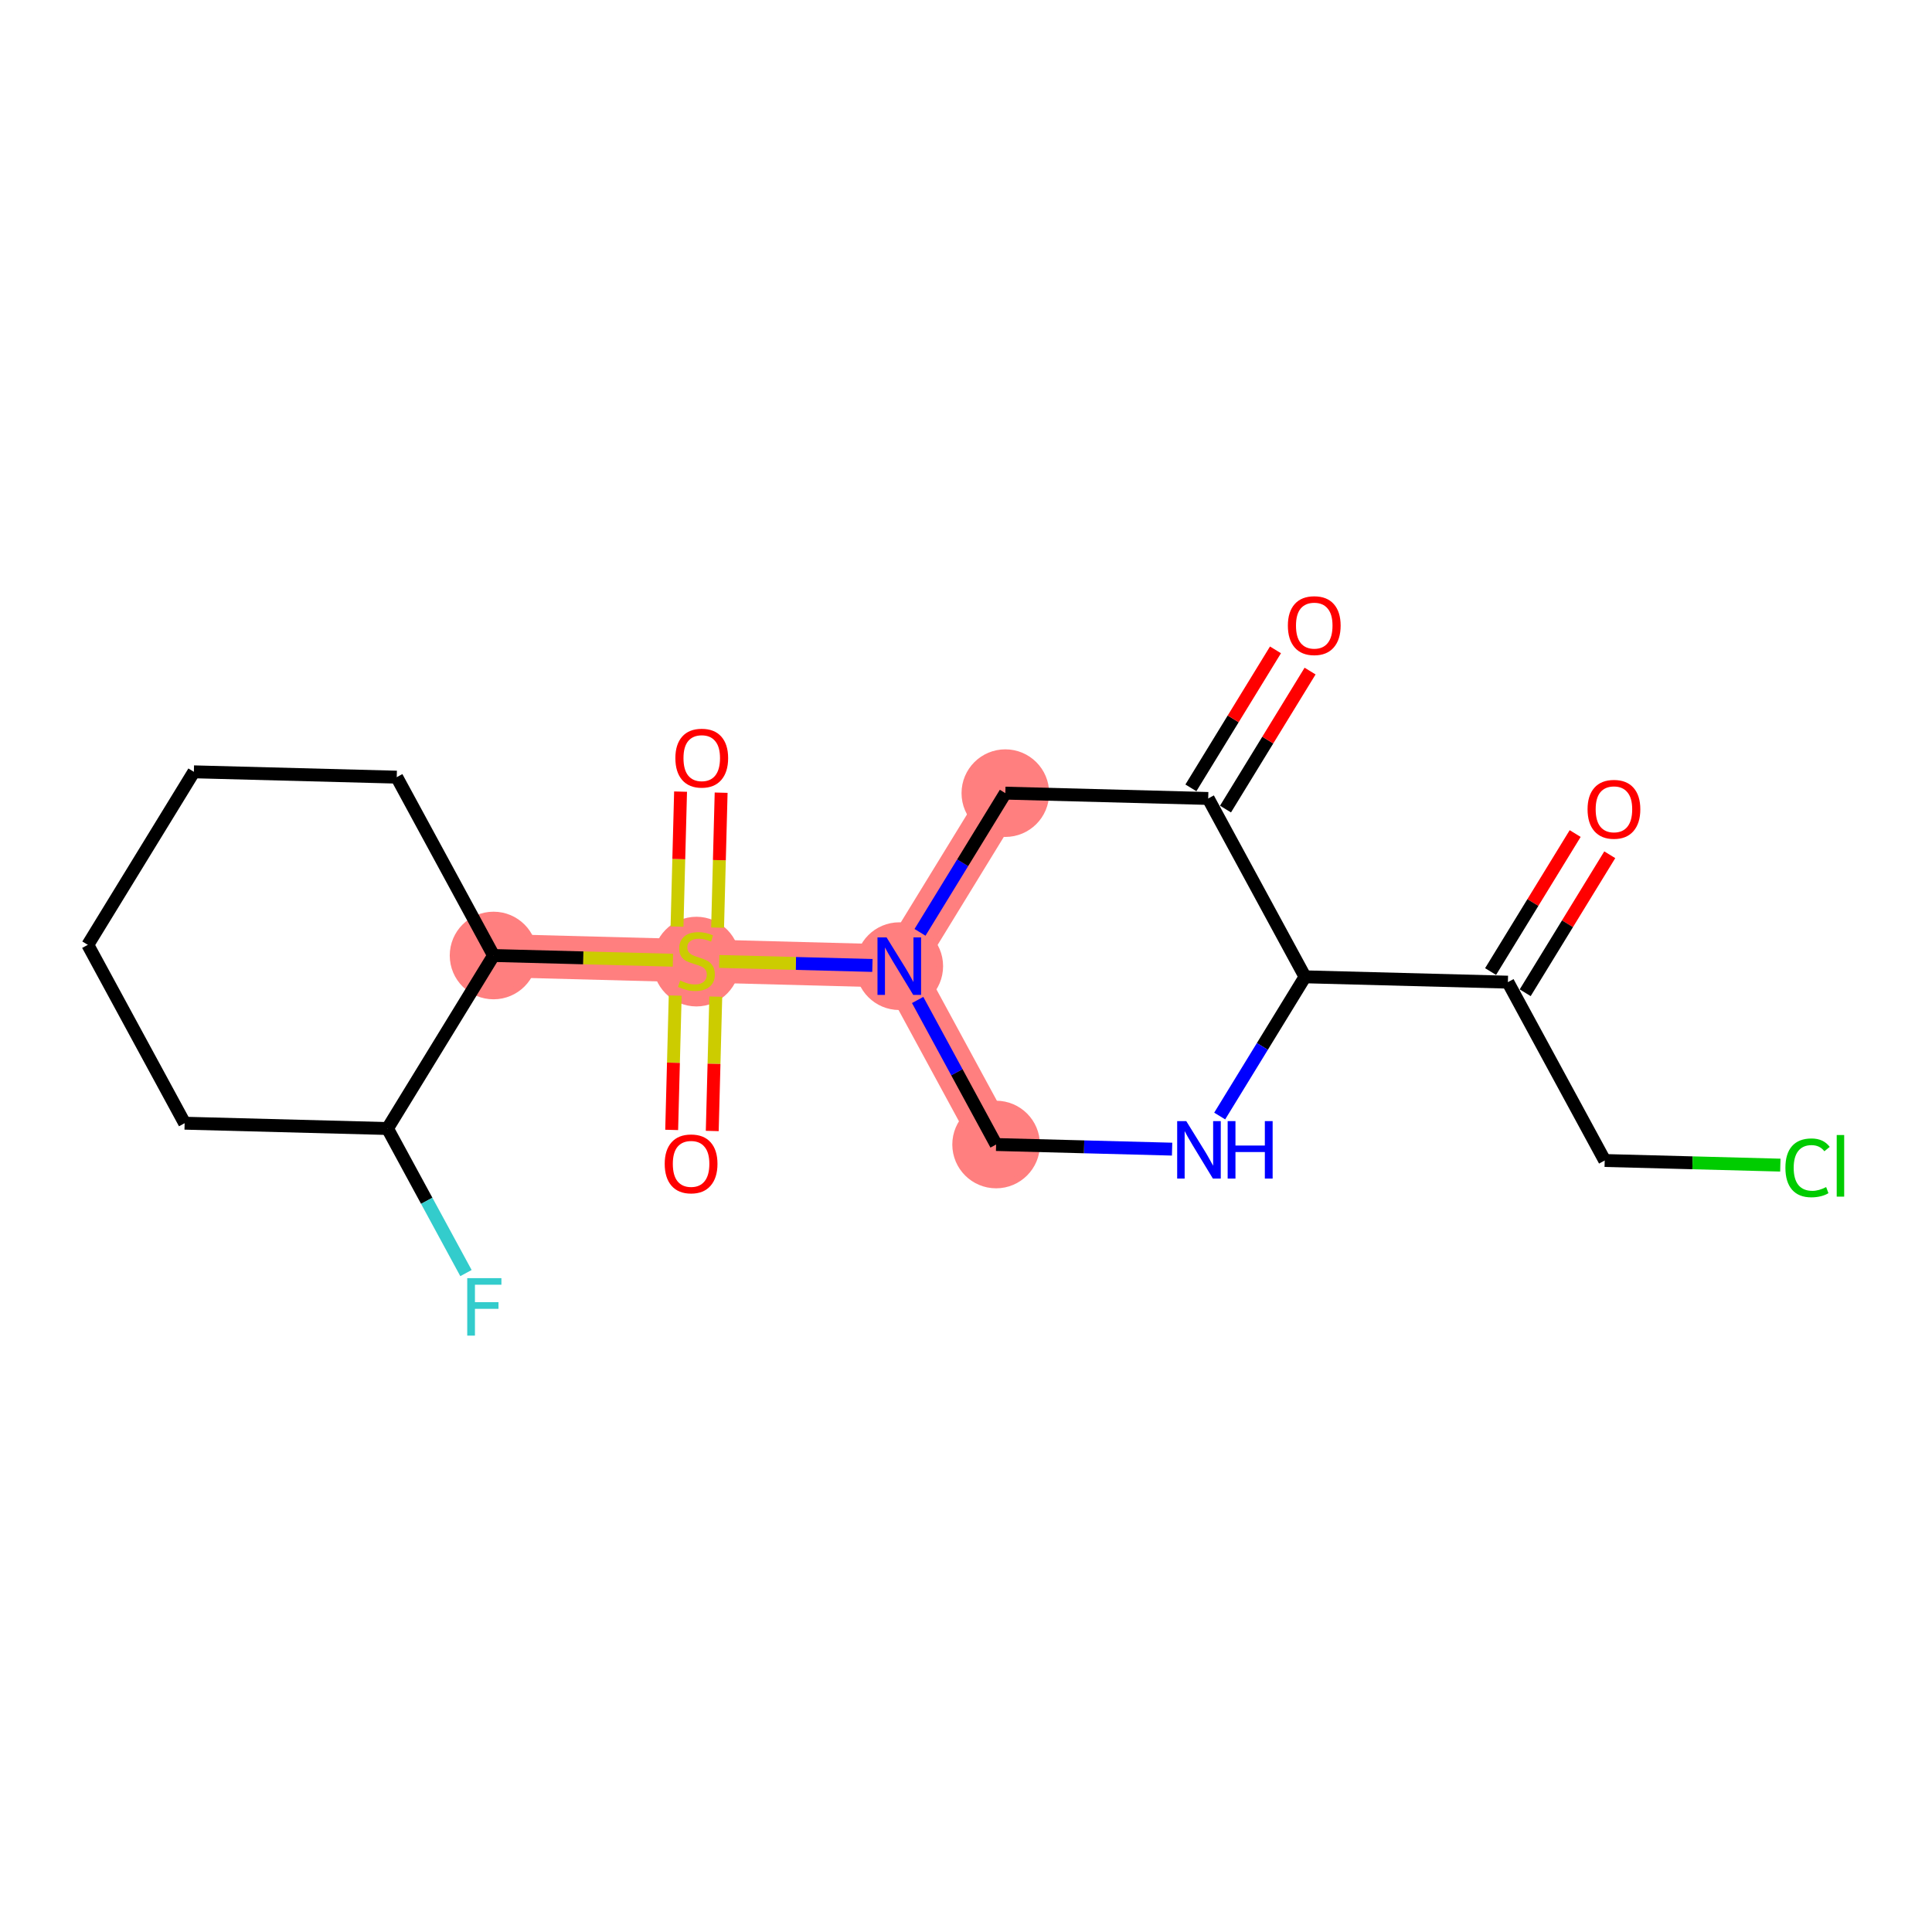 <?xml version='1.0' encoding='iso-8859-1'?>
<svg version='1.1' baseProfile='full'
              xmlns='http://www.w3.org/2000/svg'
                      xmlns:rdkit='http://www.rdkit.org/xml'
                      xmlns:xlink='http://www.w3.org/1999/xlink'
                  xml:space='preserve'
width='300px' height='300px' viewBox='0 0 300 300'>
<!-- END OF HEADER -->
<rect style='opacity:1.0;fill:#FFFFFF;stroke:none' width='300' height='300' x='0' y='0'> </rect>
<rect style='opacity:1.0;fill:#FFFFFF;stroke:none' width='300' height='300' x='0' y='0'> </rect>
<path d='M 154.675,177.72 L 139.641,150.025' style='fill:none;fill-rule:evenodd;stroke:#FF7F7F;stroke-width:6.7px;stroke-linecap:butt;stroke-linejoin:miter;stroke-opacity:1' />
<path d='M 139.641,150.025 L 108.14,149.198' style='fill:none;fill-rule:evenodd;stroke:#FF7F7F;stroke-width:6.7px;stroke-linecap:butt;stroke-linejoin:miter;stroke-opacity:1' />
<path d='M 139.641,150.025 L 156.108,123.158' style='fill:none;fill-rule:evenodd;stroke:#FF7F7F;stroke-width:6.7px;stroke-linecap:butt;stroke-linejoin:miter;stroke-opacity:1' />
<path d='M 108.14,149.198 L 76.638,148.37' style='fill:none;fill-rule:evenodd;stroke:#FF7F7F;stroke-width:6.7px;stroke-linecap:butt;stroke-linejoin:miter;stroke-opacity:1' />
<ellipse cx='154.675' cy='177.72' rx='6.302' ry='6.302'  style='fill:#FF7F7F;fill-rule:evenodd;stroke:#FF7F7F;stroke-width:1.0px;stroke-linecap:butt;stroke-linejoin:miter;stroke-opacity:1' />
<ellipse cx='139.641' cy='150.025' rx='6.302' ry='6.31'  style='fill:#FF7F7F;fill-rule:evenodd;stroke:#FF7F7F;stroke-width:1.0px;stroke-linecap:butt;stroke-linejoin:miter;stroke-opacity:1' />
<ellipse cx='108.14' cy='149.317' rx='6.302' ry='6.462'  style='fill:#FF7F7F;fill-rule:evenodd;stroke:#FF7F7F;stroke-width:1.0px;stroke-linecap:butt;stroke-linejoin:miter;stroke-opacity:1' />
<ellipse cx='76.638' cy='148.37' rx='6.302' ry='6.302'  style='fill:#FF7F7F;fill-rule:evenodd;stroke:#FF7F7F;stroke-width:1.0px;stroke-linecap:butt;stroke-linejoin:miter;stroke-opacity:1' />
<ellipse cx='156.108' cy='123.158' rx='6.302' ry='6.302'  style='fill:#FF7F7F;fill-rule:evenodd;stroke:#FF7F7F;stroke-width:1.0px;stroke-linecap:butt;stroke-linejoin:miter;stroke-opacity:1' />
<path class='bond-0 atom-0 atom-1' d='M 244.591,129.433 L 238.024,140.147' style='fill:none;fill-rule:evenodd;stroke:#FF0000;stroke-width:2.0px;stroke-linecap:butt;stroke-linejoin:miter;stroke-opacity:1' />
<path class='bond-0 atom-0 atom-1' d='M 238.024,140.147 L 231.457,150.861' style='fill:none;fill-rule:evenodd;stroke:#000000;stroke-width:2.0px;stroke-linecap:butt;stroke-linejoin:miter;stroke-opacity:1' />
<path class='bond-0 atom-0 atom-1' d='M 249.964,132.726 L 243.397,143.44' style='fill:none;fill-rule:evenodd;stroke:#FF0000;stroke-width:2.0px;stroke-linecap:butt;stroke-linejoin:miter;stroke-opacity:1' />
<path class='bond-0 atom-0 atom-1' d='M 243.397,143.44 L 236.831,154.154' style='fill:none;fill-rule:evenodd;stroke:#000000;stroke-width:2.0px;stroke-linecap:butt;stroke-linejoin:miter;stroke-opacity:1' />
<path class='bond-1 atom-1 atom-2' d='M 234.144,152.508 L 249.178,180.202' style='fill:none;fill-rule:evenodd;stroke:#000000;stroke-width:2.0px;stroke-linecap:butt;stroke-linejoin:miter;stroke-opacity:1' />
<path class='bond-3 atom-1 atom-4' d='M 234.144,152.508 L 202.643,151.68' style='fill:none;fill-rule:evenodd;stroke:#000000;stroke-width:2.0px;stroke-linecap:butt;stroke-linejoin:miter;stroke-opacity:1' />
<path class='bond-2 atom-2 atom-3' d='M 249.178,180.202 L 262.814,180.56' style='fill:none;fill-rule:evenodd;stroke:#000000;stroke-width:2.0px;stroke-linecap:butt;stroke-linejoin:miter;stroke-opacity:1' />
<path class='bond-2 atom-2 atom-3' d='M 262.814,180.56 L 276.45,180.919' style='fill:none;fill-rule:evenodd;stroke:#00CC00;stroke-width:2.0px;stroke-linecap:butt;stroke-linejoin:miter;stroke-opacity:1' />
<path class='bond-4 atom-4 atom-5' d='M 202.643,151.68 L 196.018,162.489' style='fill:none;fill-rule:evenodd;stroke:#000000;stroke-width:2.0px;stroke-linecap:butt;stroke-linejoin:miter;stroke-opacity:1' />
<path class='bond-4 atom-4 atom-5' d='M 196.018,162.489 L 189.393,173.297' style='fill:none;fill-rule:evenodd;stroke:#0000FF;stroke-width:2.0px;stroke-linecap:butt;stroke-linejoin:miter;stroke-opacity:1' />
<path class='bond-20 atom-19 atom-4' d='M 187.609,123.986 L 202.643,151.68' style='fill:none;fill-rule:evenodd;stroke:#000000;stroke-width:2.0px;stroke-linecap:butt;stroke-linejoin:miter;stroke-opacity:1' />
<path class='bond-5 atom-5 atom-6' d='M 182.003,178.438 L 168.339,178.079' style='fill:none;fill-rule:evenodd;stroke:#0000FF;stroke-width:2.0px;stroke-linecap:butt;stroke-linejoin:miter;stroke-opacity:1' />
<path class='bond-5 atom-5 atom-6' d='M 168.339,178.079 L 154.675,177.72' style='fill:none;fill-rule:evenodd;stroke:#000000;stroke-width:2.0px;stroke-linecap:butt;stroke-linejoin:miter;stroke-opacity:1' />
<path class='bond-6 atom-6 atom-7' d='M 154.675,177.72 L 148.583,166.497' style='fill:none;fill-rule:evenodd;stroke:#000000;stroke-width:2.0px;stroke-linecap:butt;stroke-linejoin:miter;stroke-opacity:1' />
<path class='bond-6 atom-6 atom-7' d='M 148.583,166.497 L 142.491,155.275' style='fill:none;fill-rule:evenodd;stroke:#0000FF;stroke-width:2.0px;stroke-linecap:butt;stroke-linejoin:miter;stroke-opacity:1' />
<path class='bond-7 atom-7 atom-8' d='M 135.468,149.916 L 123.576,149.603' style='fill:none;fill-rule:evenodd;stroke:#0000FF;stroke-width:2.0px;stroke-linecap:butt;stroke-linejoin:miter;stroke-opacity:1' />
<path class='bond-7 atom-7 atom-8' d='M 123.576,149.603 L 111.684,149.291' style='fill:none;fill-rule:evenodd;stroke:#CCCC00;stroke-width:2.0px;stroke-linecap:butt;stroke-linejoin:miter;stroke-opacity:1' />
<path class='bond-17 atom-7 atom-18' d='M 142.858,144.775 L 149.483,133.967' style='fill:none;fill-rule:evenodd;stroke:#0000FF;stroke-width:2.0px;stroke-linecap:butt;stroke-linejoin:miter;stroke-opacity:1' />
<path class='bond-17 atom-7 atom-18' d='M 149.483,133.967 L 156.108,123.158' style='fill:none;fill-rule:evenodd;stroke:#000000;stroke-width:2.0px;stroke-linecap:butt;stroke-linejoin:miter;stroke-opacity:1' />
<path class='bond-8 atom-8 atom-9' d='M 104.846,154.592 L 104.572,165.022' style='fill:none;fill-rule:evenodd;stroke:#CCCC00;stroke-width:2.0px;stroke-linecap:butt;stroke-linejoin:miter;stroke-opacity:1' />
<path class='bond-8 atom-8 atom-9' d='M 104.572,165.022 L 104.298,175.453' style='fill:none;fill-rule:evenodd;stroke:#FF0000;stroke-width:2.0px;stroke-linecap:butt;stroke-linejoin:miter;stroke-opacity:1' />
<path class='bond-8 atom-8 atom-9' d='M 111.146,154.757 L 110.872,165.188' style='fill:none;fill-rule:evenodd;stroke:#CCCC00;stroke-width:2.0px;stroke-linecap:butt;stroke-linejoin:miter;stroke-opacity:1' />
<path class='bond-8 atom-8 atom-9' d='M 110.872,165.188 L 110.598,175.618' style='fill:none;fill-rule:evenodd;stroke:#FF0000;stroke-width:2.0px;stroke-linecap:butt;stroke-linejoin:miter;stroke-opacity:1' />
<path class='bond-9 atom-8 atom-10' d='M 111.427,144.043 L 111.703,133.565' style='fill:none;fill-rule:evenodd;stroke:#CCCC00;stroke-width:2.0px;stroke-linecap:butt;stroke-linejoin:miter;stroke-opacity:1' />
<path class='bond-9 atom-8 atom-10' d='M 111.703,133.565 L 111.978,123.087' style='fill:none;fill-rule:evenodd;stroke:#FF0000;stroke-width:2.0px;stroke-linecap:butt;stroke-linejoin:miter;stroke-opacity:1' />
<path class='bond-9 atom-8 atom-10' d='M 105.127,143.878 L 105.402,133.4' style='fill:none;fill-rule:evenodd;stroke:#CCCC00;stroke-width:2.0px;stroke-linecap:butt;stroke-linejoin:miter;stroke-opacity:1' />
<path class='bond-9 atom-8 atom-10' d='M 105.402,133.4 L 105.678,122.922' style='fill:none;fill-rule:evenodd;stroke:#FF0000;stroke-width:2.0px;stroke-linecap:butt;stroke-linejoin:miter;stroke-opacity:1' />
<path class='bond-10 atom-8 atom-11' d='M 104.491,149.102 L 90.564,148.736' style='fill:none;fill-rule:evenodd;stroke:#CCCC00;stroke-width:2.0px;stroke-linecap:butt;stroke-linejoin:miter;stroke-opacity:1' />
<path class='bond-10 atom-8 atom-11' d='M 90.564,148.736 L 76.638,148.37' style='fill:none;fill-rule:evenodd;stroke:#000000;stroke-width:2.0px;stroke-linecap:butt;stroke-linejoin:miter;stroke-opacity:1' />
<path class='bond-11 atom-11 atom-12' d='M 76.638,148.37 L 61.605,120.676' style='fill:none;fill-rule:evenodd;stroke:#000000;stroke-width:2.0px;stroke-linecap:butt;stroke-linejoin:miter;stroke-opacity:1' />
<path class='bond-21 atom-16 atom-11' d='M 60.171,175.237 L 76.638,148.37' style='fill:none;fill-rule:evenodd;stroke:#000000;stroke-width:2.0px;stroke-linecap:butt;stroke-linejoin:miter;stroke-opacity:1' />
<path class='bond-12 atom-12 atom-13' d='M 61.605,120.676 L 30.104,119.848' style='fill:none;fill-rule:evenodd;stroke:#000000;stroke-width:2.0px;stroke-linecap:butt;stroke-linejoin:miter;stroke-opacity:1' />
<path class='bond-13 atom-13 atom-14' d='M 30.104,119.848 L 13.636,146.715' style='fill:none;fill-rule:evenodd;stroke:#000000;stroke-width:2.0px;stroke-linecap:butt;stroke-linejoin:miter;stroke-opacity:1' />
<path class='bond-14 atom-14 atom-15' d='M 13.636,146.715 L 28.67,174.41' style='fill:none;fill-rule:evenodd;stroke:#000000;stroke-width:2.0px;stroke-linecap:butt;stroke-linejoin:miter;stroke-opacity:1' />
<path class='bond-15 atom-15 atom-16' d='M 28.67,174.41 L 60.171,175.237' style='fill:none;fill-rule:evenodd;stroke:#000000;stroke-width:2.0px;stroke-linecap:butt;stroke-linejoin:miter;stroke-opacity:1' />
<path class='bond-16 atom-16 atom-17' d='M 60.171,175.237 L 66.263,186.46' style='fill:none;fill-rule:evenodd;stroke:#000000;stroke-width:2.0px;stroke-linecap:butt;stroke-linejoin:miter;stroke-opacity:1' />
<path class='bond-16 atom-16 atom-17' d='M 66.263,186.46 L 72.355,197.682' style='fill:none;fill-rule:evenodd;stroke:#33CCCC;stroke-width:2.0px;stroke-linecap:butt;stroke-linejoin:miter;stroke-opacity:1' />
<path class='bond-18 atom-18 atom-19' d='M 156.108,123.158 L 187.609,123.986' style='fill:none;fill-rule:evenodd;stroke:#000000;stroke-width:2.0px;stroke-linecap:butt;stroke-linejoin:miter;stroke-opacity:1' />
<path class='bond-19 atom-19 atom-20' d='M 190.296,125.632 L 196.862,114.918' style='fill:none;fill-rule:evenodd;stroke:#000000;stroke-width:2.0px;stroke-linecap:butt;stroke-linejoin:miter;stroke-opacity:1' />
<path class='bond-19 atom-19 atom-20' d='M 196.862,114.918 L 203.429,104.204' style='fill:none;fill-rule:evenodd;stroke:#FF0000;stroke-width:2.0px;stroke-linecap:butt;stroke-linejoin:miter;stroke-opacity:1' />
<path class='bond-19 atom-19 atom-20' d='M 184.922,122.339 L 191.489,111.625' style='fill:none;fill-rule:evenodd;stroke:#000000;stroke-width:2.0px;stroke-linecap:butt;stroke-linejoin:miter;stroke-opacity:1' />
<path class='bond-19 atom-19 atom-20' d='M 191.489,111.625 L 198.056,100.911' style='fill:none;fill-rule:evenodd;stroke:#FF0000;stroke-width:2.0px;stroke-linecap:butt;stroke-linejoin:miter;stroke-opacity:1' />
<path  class='atom-0' d='M 246.515 125.666
Q 246.515 123.523, 247.573 122.326
Q 248.632 121.128, 250.611 121.128
Q 252.59 121.128, 253.649 122.326
Q 254.708 123.523, 254.708 125.666
Q 254.708 127.834, 253.636 129.069
Q 252.565 130.292, 250.611 130.292
Q 248.645 130.292, 247.573 129.069
Q 246.515 127.847, 246.515 125.666
M 250.611 129.283
Q 251.972 129.283, 252.703 128.376
Q 253.447 127.456, 253.447 125.666
Q 253.447 123.914, 252.703 123.032
Q 251.972 122.137, 250.611 122.137
Q 249.25 122.137, 248.506 123.019
Q 247.775 123.901, 247.775 125.666
Q 247.775 127.468, 248.506 128.376
Q 249.25 129.283, 250.611 129.283
' fill='#FF0000'/>
<path  class='atom-3' d='M 277.238 181.338
Q 277.238 179.12, 278.271 177.96
Q 279.318 176.788, 281.297 176.788
Q 283.137 176.788, 284.12 178.086
L 283.288 178.767
Q 282.57 177.822, 281.297 177.822
Q 279.948 177.822, 279.229 178.729
Q 278.523 179.624, 278.523 181.338
Q 278.523 183.103, 279.255 184.011
Q 279.998 184.918, 281.435 184.918
Q 282.418 184.918, 283.565 184.326
L 283.918 185.271
Q 283.452 185.574, 282.746 185.75
Q 282.04 185.927, 281.259 185.927
Q 279.318 185.927, 278.271 184.742
Q 277.238 183.557, 277.238 181.338
' fill='#00CC00'/>
<path  class='atom-3' d='M 285.204 176.246
L 286.364 176.246
L 286.364 185.813
L 285.204 185.813
L 285.204 176.246
' fill='#00CC00'/>
<path  class='atom-5' d='M 184.203 174.085
L 187.127 178.812
Q 187.417 179.278, 187.884 180.123
Q 188.35 180.967, 188.375 181.018
L 188.375 174.085
L 189.56 174.085
L 189.56 183.009
L 188.337 183.009
L 185.199 177.841
Q 184.833 177.236, 184.442 176.543
Q 184.064 175.85, 183.951 175.635
L 183.951 183.009
L 182.791 183.009
L 182.791 174.085
L 184.203 174.085
' fill='#0000FF'/>
<path  class='atom-5' d='M 190.631 174.085
L 191.842 174.085
L 191.842 177.879
L 196.404 177.879
L 196.404 174.085
L 197.614 174.085
L 197.614 183.009
L 196.404 183.009
L 196.404 178.888
L 191.842 178.888
L 191.842 183.009
L 190.631 183.009
L 190.631 174.085
' fill='#0000FF'/>
<path  class='atom-7' d='M 137.668 145.563
L 140.592 150.29
Q 140.882 150.756, 141.349 151.601
Q 141.815 152.445, 141.84 152.496
L 141.84 145.563
L 143.025 145.563
L 143.025 154.487
L 141.802 154.487
L 138.664 149.319
Q 138.298 148.714, 137.908 148.021
Q 137.529 147.328, 137.416 147.114
L 137.416 154.487
L 136.256 154.487
L 136.256 145.563
L 137.668 145.563
' fill='#0000FF'/>
<path  class='atom-8' d='M 105.619 152.261
Q 105.719 152.298, 106.135 152.475
Q 106.551 152.651, 107.005 152.765
Q 107.472 152.866, 107.925 152.866
Q 108.77 152.866, 109.261 152.462
Q 109.753 152.046, 109.753 151.328
Q 109.753 150.836, 109.501 150.534
Q 109.261 150.231, 108.883 150.067
Q 108.505 149.904, 107.875 149.715
Q 107.081 149.475, 106.602 149.248
Q 106.135 149.021, 105.795 148.542
Q 105.467 148.063, 105.467 147.257
Q 105.467 146.135, 106.224 145.441
Q 106.993 144.748, 108.505 144.748
Q 109.539 144.748, 110.711 145.24
L 110.421 146.21
Q 109.35 145.769, 108.543 145.769
Q 107.673 145.769, 107.194 146.135
Q 106.715 146.488, 106.728 147.105
Q 106.728 147.584, 106.967 147.874
Q 107.219 148.164, 107.572 148.328
Q 107.938 148.492, 108.543 148.681
Q 109.35 148.933, 109.829 149.185
Q 110.308 149.437, 110.648 149.954
Q 111.001 150.458, 111.001 151.328
Q 111.001 152.563, 110.169 153.231
Q 109.35 153.887, 107.976 153.887
Q 107.182 153.887, 106.577 153.71
Q 105.984 153.546, 105.278 153.256
L 105.619 152.261
' fill='#CCCC00'/>
<path  class='atom-9' d='M 103.216 180.724
Q 103.216 178.581, 104.274 177.384
Q 105.333 176.186, 107.312 176.186
Q 109.291 176.186, 110.35 177.384
Q 111.409 178.581, 111.409 180.724
Q 111.409 182.892, 110.337 184.127
Q 109.266 185.35, 107.312 185.35
Q 105.346 185.35, 104.274 184.127
Q 103.216 182.905, 103.216 180.724
M 107.312 184.342
Q 108.673 184.342, 109.404 183.434
Q 110.148 182.514, 110.148 180.724
Q 110.148 178.972, 109.404 178.09
Q 108.673 177.195, 107.312 177.195
Q 105.951 177.195, 105.207 178.077
Q 104.476 178.959, 104.476 180.724
Q 104.476 182.526, 105.207 183.434
Q 105.951 184.342, 107.312 184.342
' fill='#FF0000'/>
<path  class='atom-10' d='M 104.871 117.722
Q 104.871 115.579, 105.929 114.382
Q 106.988 113.184, 108.967 113.184
Q 110.946 113.184, 112.005 114.382
Q 113.064 115.579, 113.064 117.722
Q 113.064 119.89, 111.992 121.125
Q 110.921 122.348, 108.967 122.348
Q 107.001 122.348, 105.929 121.125
Q 104.871 119.902, 104.871 117.722
M 108.967 121.339
Q 110.328 121.339, 111.059 120.432
Q 111.803 119.512, 111.803 117.722
Q 111.803 115.97, 111.059 115.087
Q 110.328 114.193, 108.967 114.193
Q 107.606 114.193, 106.862 115.075
Q 106.131 115.957, 106.131 117.722
Q 106.131 119.524, 106.862 120.432
Q 107.606 121.339, 108.967 121.339
' fill='#FF0000'/>
<path  class='atom-17' d='M 72.552 198.47
L 77.859 198.47
L 77.859 199.491
L 73.749 199.491
L 73.749 202.201
L 77.405 202.201
L 77.405 203.234
L 73.749 203.234
L 73.749 207.394
L 72.552 207.394
L 72.552 198.47
' fill='#33CCCC'/>
<path  class='atom-20' d='M 199.98 97.144
Q 199.98 95.001, 201.038 93.804
Q 202.097 92.606, 204.076 92.606
Q 206.055 92.606, 207.114 93.804
Q 208.173 95.001, 208.173 97.144
Q 208.173 99.312, 207.101 100.547
Q 206.03 101.77, 204.076 101.77
Q 202.11 101.77, 201.038 100.547
Q 199.98 99.325, 199.98 97.144
M 204.076 100.762
Q 205.437 100.762, 206.168 99.854
Q 206.912 98.934, 206.912 97.144
Q 206.912 95.392, 206.168 94.51
Q 205.437 93.615, 204.076 93.615
Q 202.715 93.615, 201.971 94.497
Q 201.24 95.379, 201.24 97.144
Q 201.24 98.946, 201.971 99.854
Q 202.715 100.762, 204.076 100.762
' fill='#FF0000'/>
</svg>
